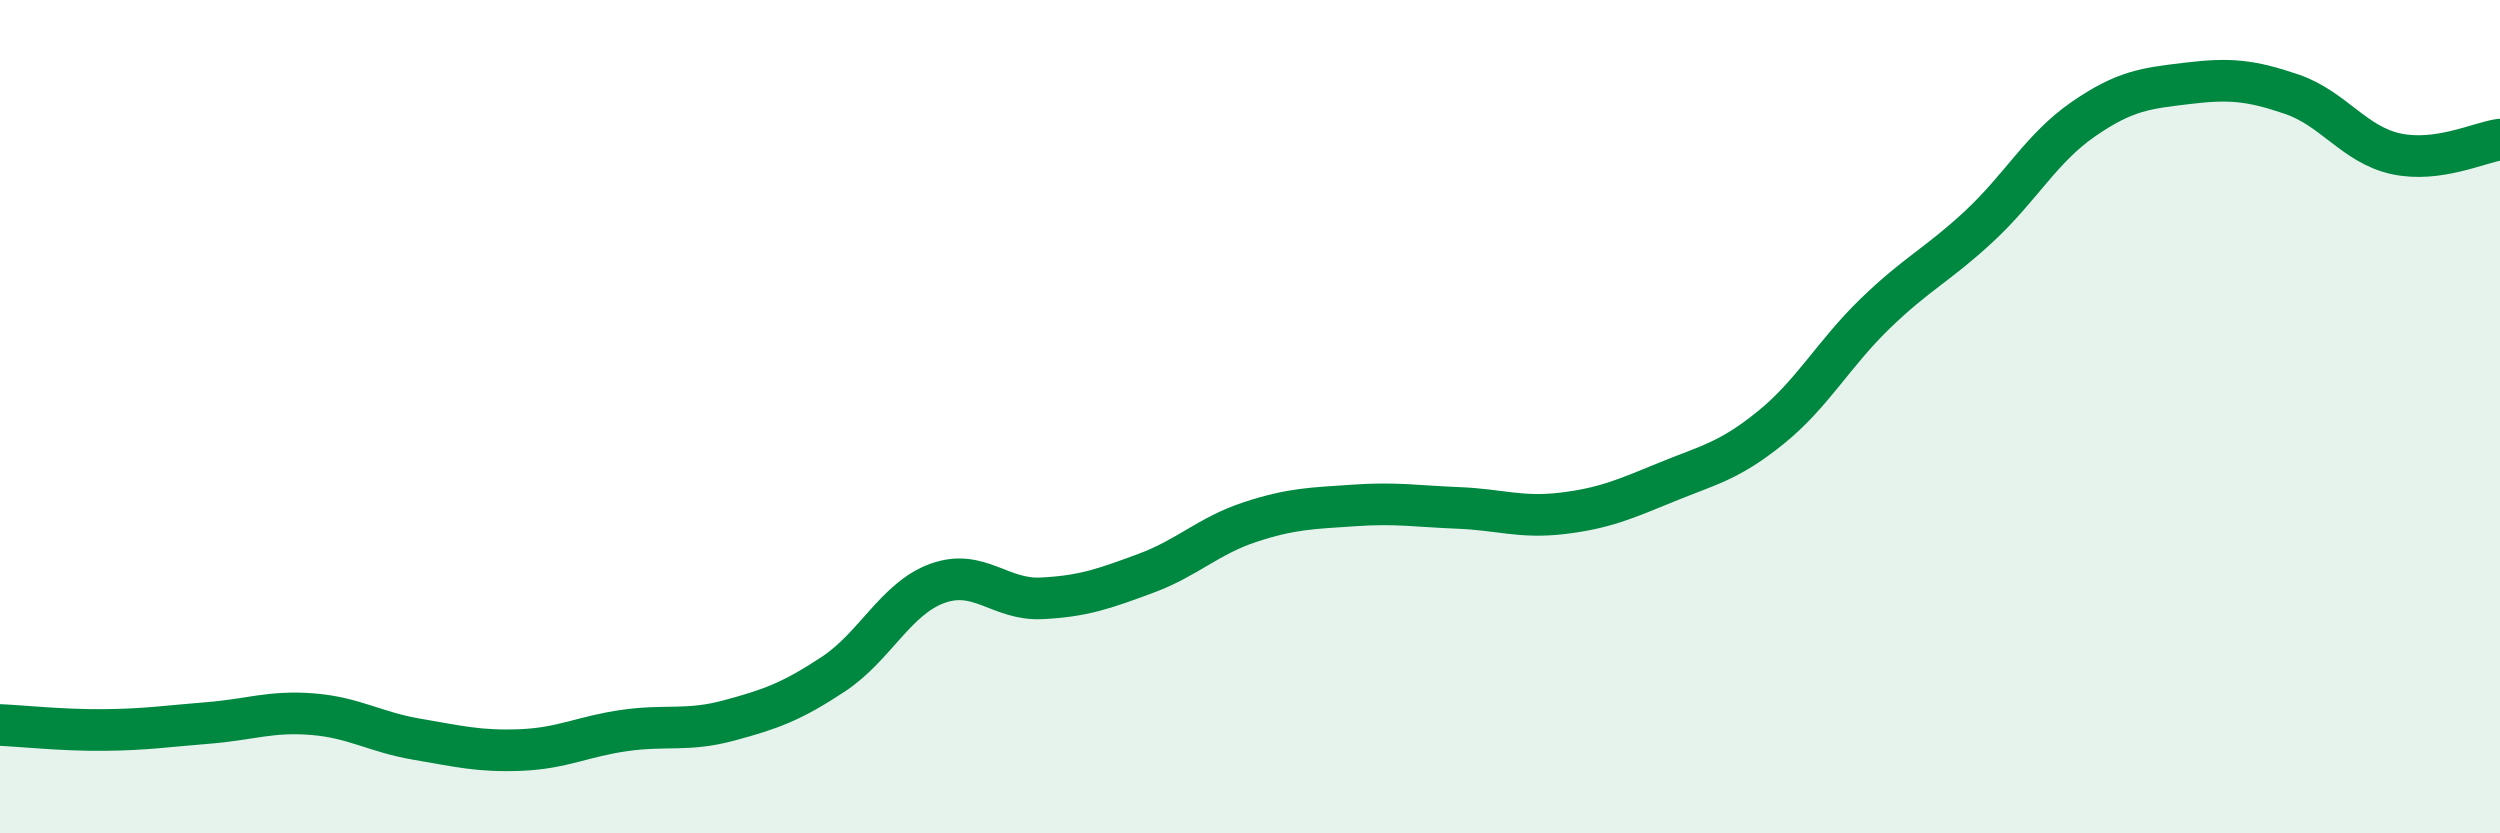 
    <svg width="60" height="20" viewBox="0 0 60 20" xmlns="http://www.w3.org/2000/svg">
      <path
        d="M 0,17.4 C 0.5,17.42 1.5,17.53 2.5,17.52 C 3.5,17.51 4,17.43 5,17.35 C 6,17.27 6.5,17.06 7.5,17.14 C 8.5,17.22 9,17.57 10,17.74 C 11,17.91 11.5,18.04 12.5,18 C 13.5,17.96 14,17.67 15,17.53 C 16,17.39 16.5,17.56 17.5,17.29 C 18.5,17.02 19,16.84 20,16.18 C 21,15.52 21.5,14.36 22.5,14 C 23.5,13.64 24,14.41 25,14.36 C 26,14.31 26.5,14.13 27.5,13.76 C 28.5,13.39 29,12.86 30,12.53 C 31,12.2 31.5,12.2 32.5,12.13 C 33.5,12.06 34,12.15 35,12.19 C 36,12.23 36.5,12.44 37.5,12.32 C 38.5,12.2 39,11.98 40,11.57 C 41,11.16 41.5,11.07 42.5,10.26 C 43.5,9.45 44,8.5 45,7.53 C 46,6.56 46.5,6.36 47.5,5.43 C 48.5,4.5 49,3.55 50,2.86 C 51,2.17 51.5,2.12 52.5,2 C 53.5,1.88 54,1.92 55,2.26 C 56,2.6 56.5,3.47 57.5,3.69 C 58.5,3.91 59.5,3.42 60,3.35L60 20L0 20Z"
        fill="#008740"
        opacity="0.1"
        stroke-linecap="round"
        stroke-linejoin="round"
      />
      <path
        d="M 0,17.4 C 0.5,17.42 1.5,17.53 2.5,17.52 C 3.5,17.51 4,17.43 5,17.35 C 6,17.27 6.5,17.06 7.5,17.14 C 8.5,17.22 9,17.57 10,17.74 C 11,17.91 11.5,18.04 12.5,18 C 13.5,17.96 14,17.67 15,17.53 C 16,17.39 16.5,17.56 17.5,17.29 C 18.5,17.02 19,16.84 20,16.18 C 21,15.52 21.5,14.36 22.5,14 C 23.5,13.64 24,14.41 25,14.36 C 26,14.31 26.5,14.13 27.5,13.76 C 28.5,13.39 29,12.86 30,12.53 C 31,12.2 31.5,12.2 32.5,12.13 C 33.5,12.06 34,12.15 35,12.19 C 36,12.23 36.5,12.44 37.5,12.32 C 38.5,12.2 39,11.98 40,11.57 C 41,11.16 41.5,11.07 42.5,10.26 C 43.5,9.45 44,8.5 45,7.53 C 46,6.56 46.5,6.36 47.5,5.43 C 48.5,4.5 49,3.55 50,2.86 C 51,2.17 51.5,2.12 52.5,2 C 53.5,1.88 54,1.92 55,2.26 C 56,2.6 56.5,3.47 57.5,3.69 C 58.5,3.91 59.5,3.42 60,3.35"
        stroke="#008740"
        stroke-width="1"
        fill="none"
        stroke-linecap="round"
        stroke-linejoin="round"
      />
    </svg>
  